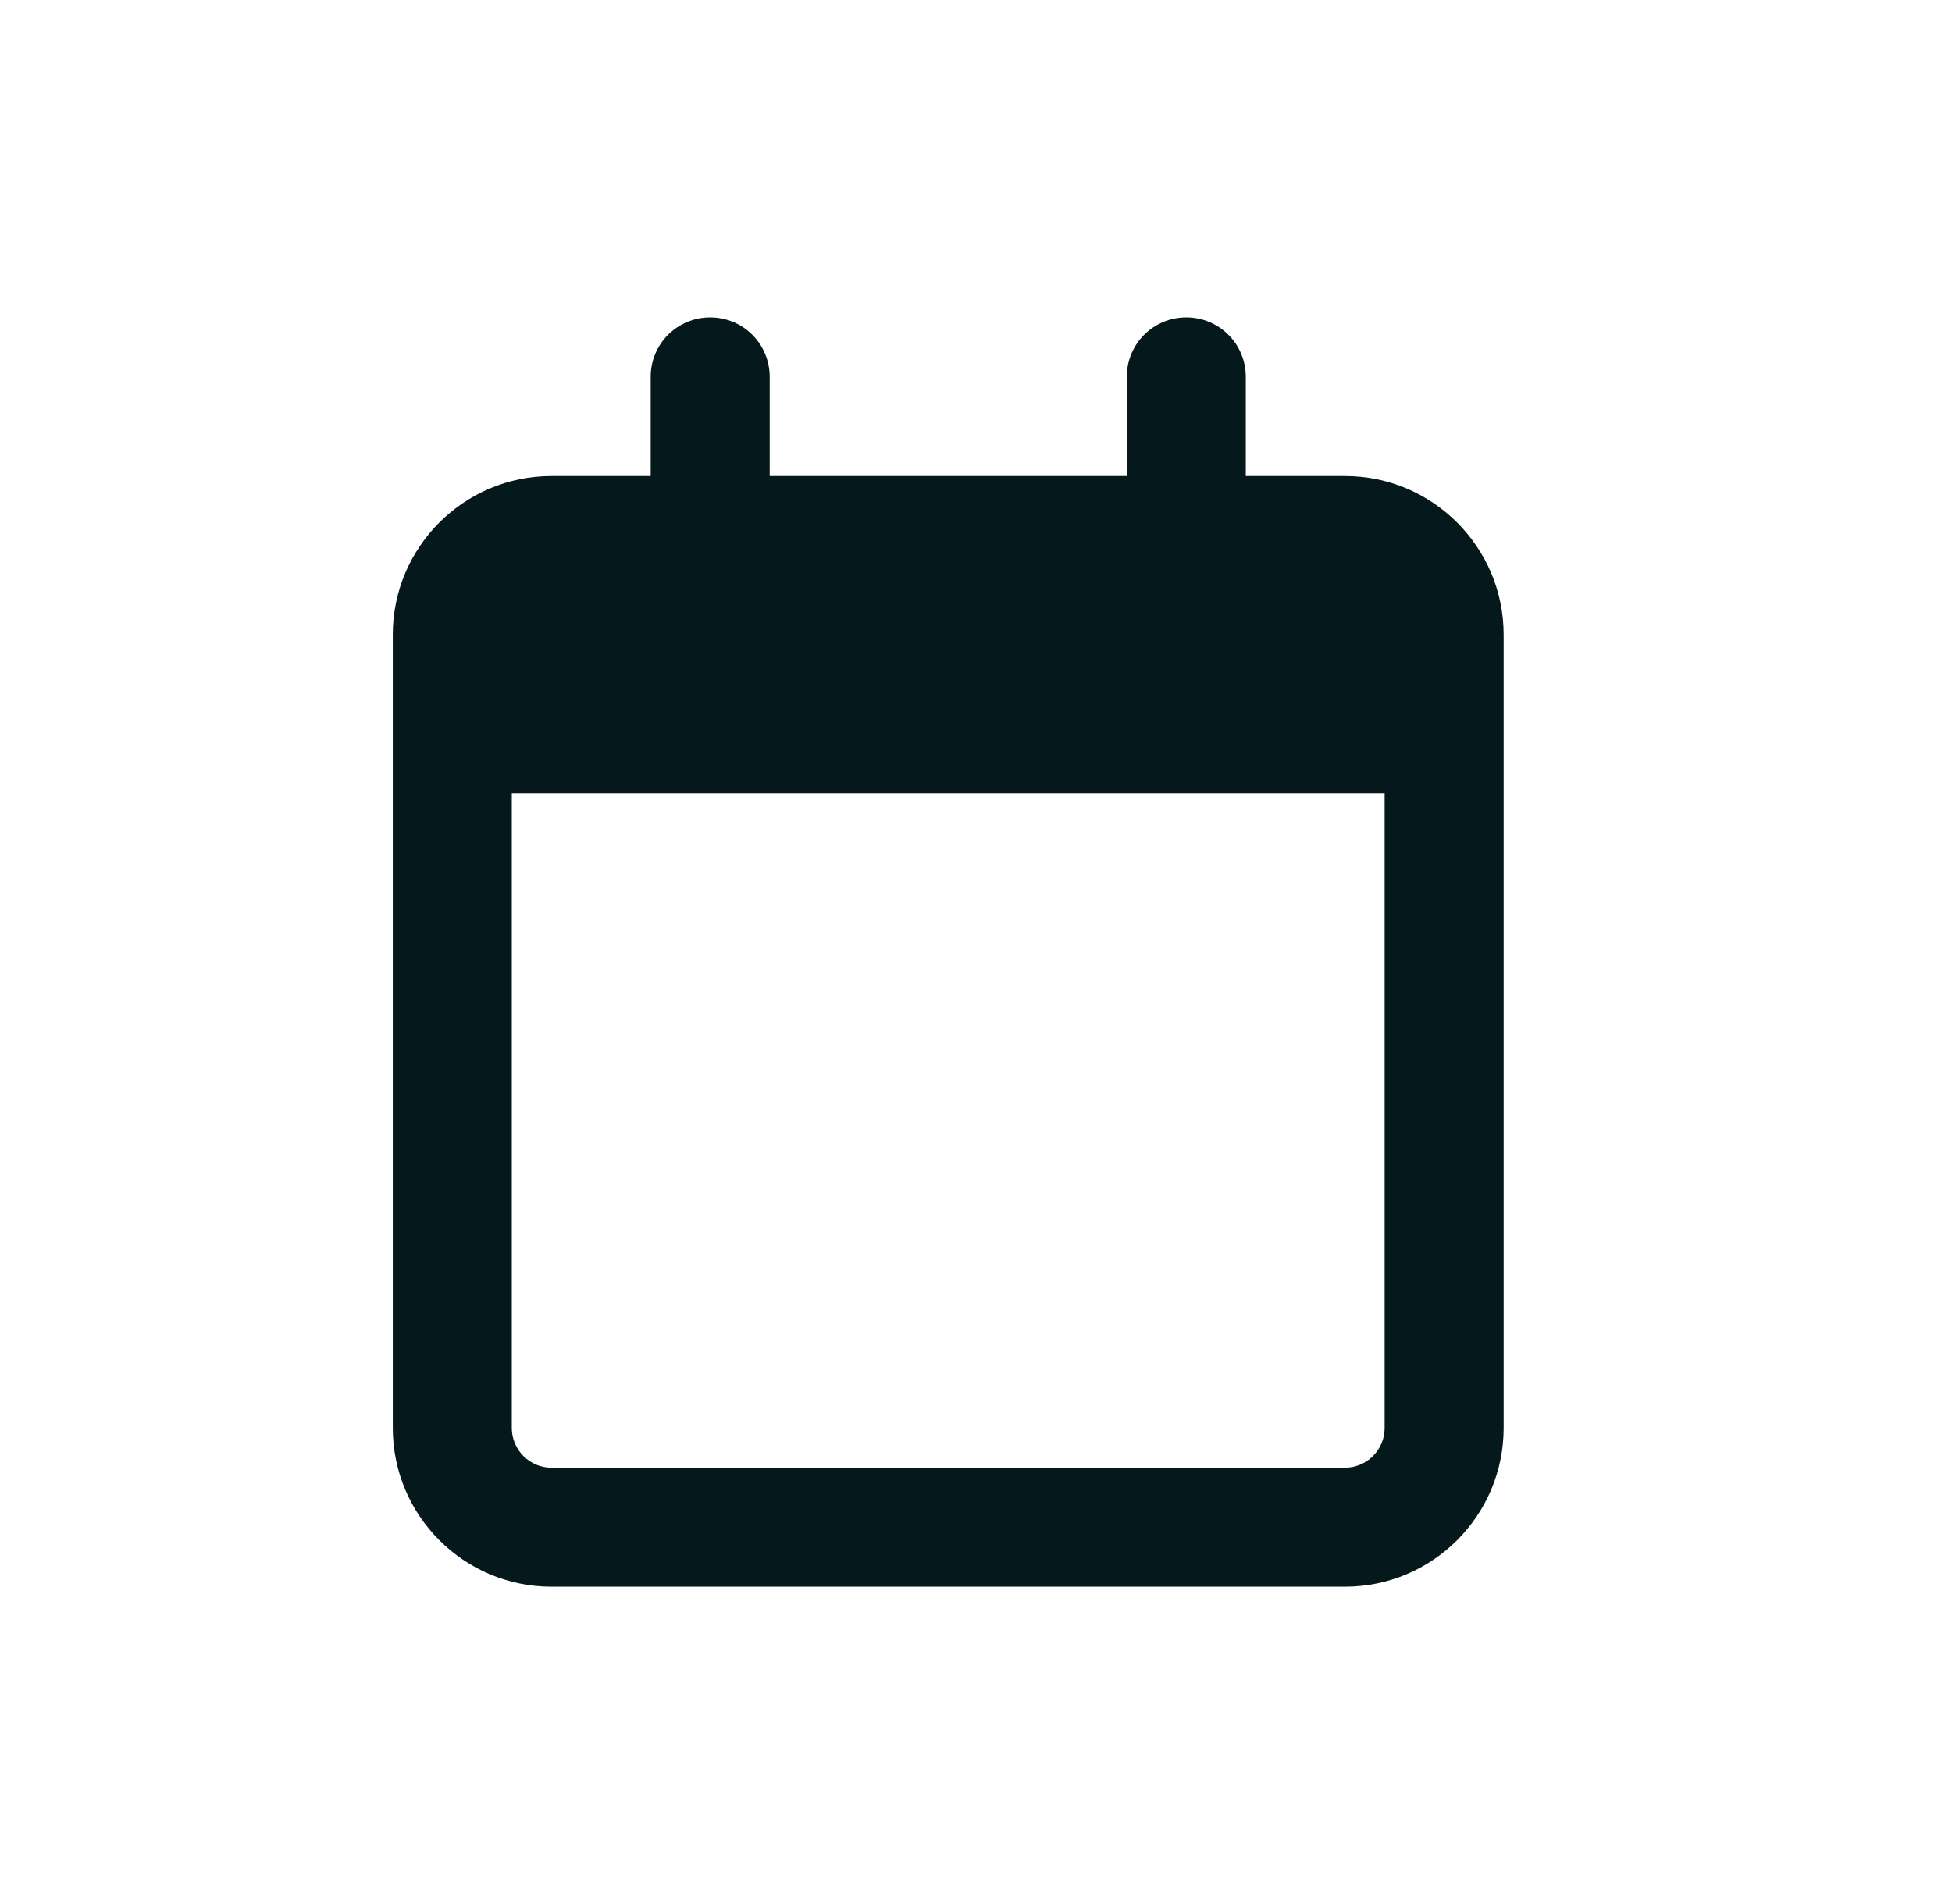 <svg width="41" height="40" viewBox="0 0 41 40" fill="none" xmlns="http://www.w3.org/2000/svg">
    <path d="M16.167 7.917C16.167 7.224 15.609 6.667 14.917 6.667C14.224 6.667 13.667 7.224 13.667 7.917V10H11.583C9.745 10 8.25 11.495 8.25 13.334V14.167V16.667V30C8.25 31.839 9.745 33.334 11.583 33.334H28.25C30.088 33.334 31.583 31.839 31.583 30V16.667V14.167V13.334C31.583 11.495 30.088 10 28.25 10H26.167V7.917C26.167 7.224 25.609 6.667 24.917 6.667C24.224 6.667 23.667 7.224 23.667 7.917V10H16.167V7.917ZM10.75 16.667H29.083V30C29.083 30.459 28.708 30.834 28.25 30.834H11.583C11.125 30.834 10.75 30.459 10.75 30V16.667Z" fill="#05191C"/>
</svg>
